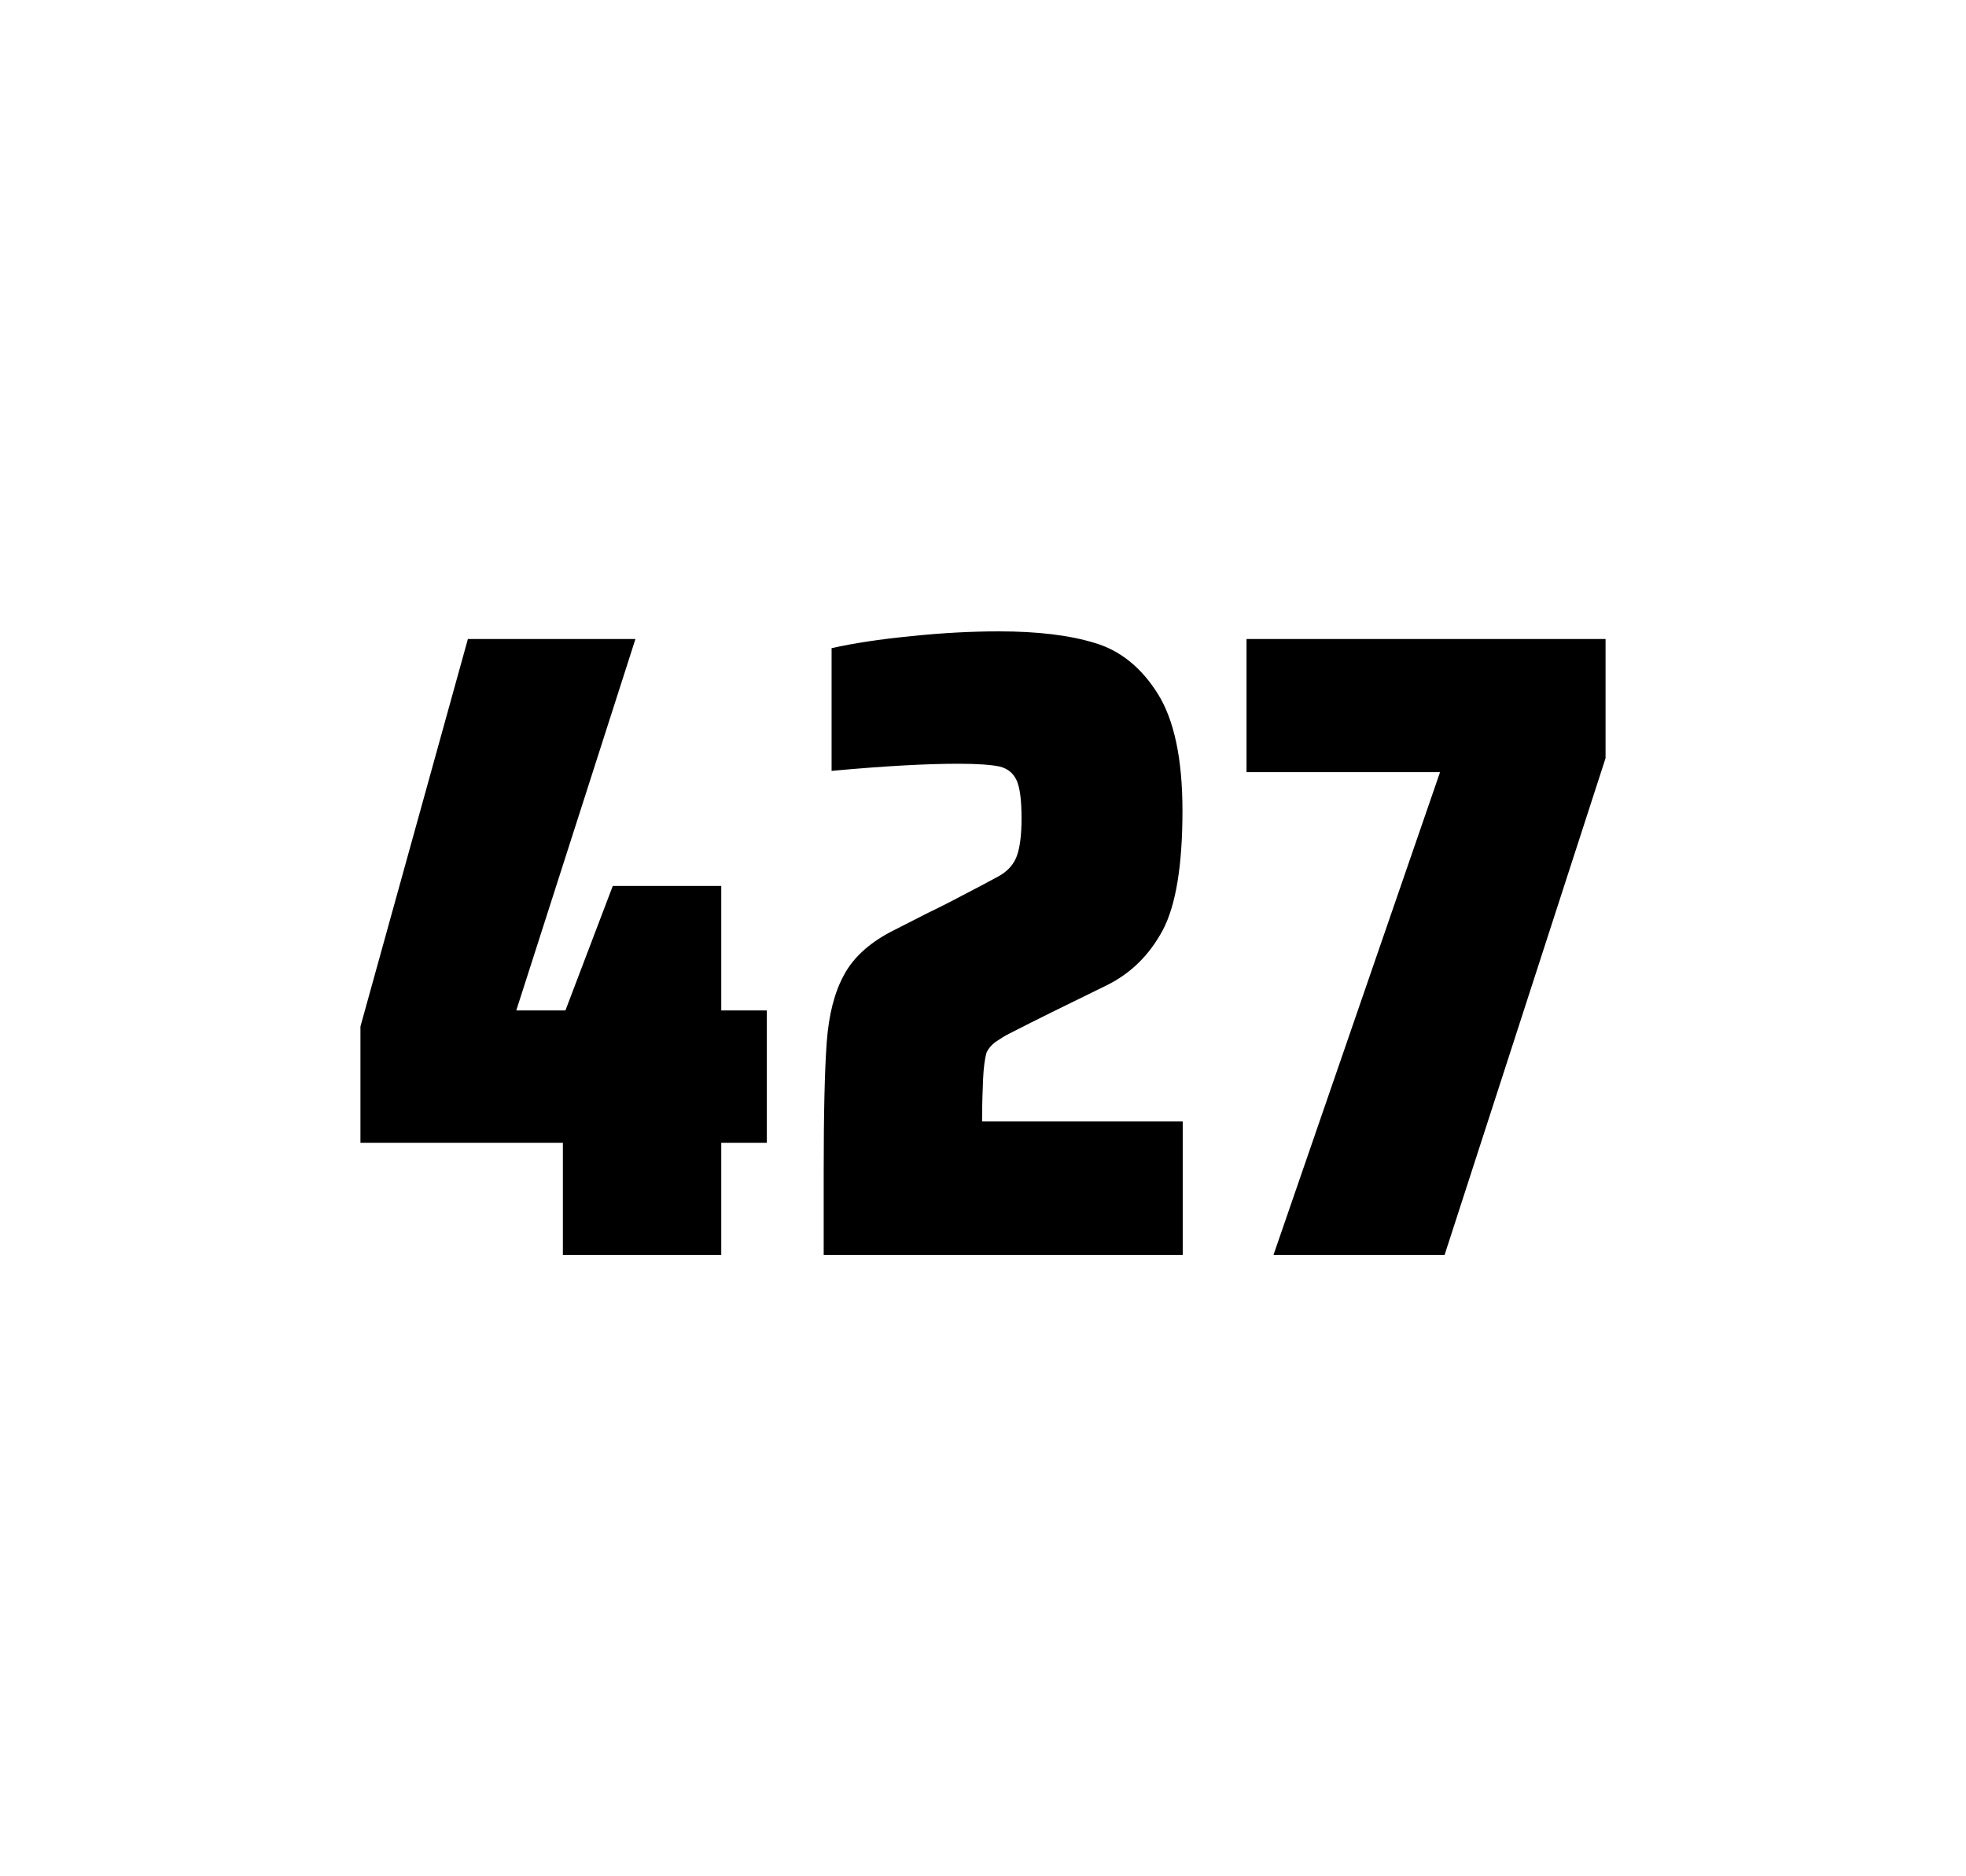 <?xml version="1.0" encoding="utf-8"?>
<svg version="1.1" id="wrapper" x="0px" y="0px" viewBox="0 0 772.1 737" style="enable-background:new 0 0 772.1 737;" xmlns="http://www.w3.org/2000/svg">
  <style type="text/css">
	.st0{fill:none;}
</style>
  <path id="frame" class="st0" d="M 1.5 0 L 770.5 0 C 771.3 0 772 0.7 772 1.5 L 772 735.4 C 772 736.2 771.3 736.9 770.5 736.9 L 1.5 736.9 C 0.7 736.9 0 736.2 0 735.4 L 0 1.5 C 0 0.7 0.7 0 1.5 0 Z"/>
  <g id="numbers"><path id="four" d="M 221.056 492.9 L 221.056 448.9 L 141.556 448.9 L 141.556 403.2 L 183.756 251 L 249.556 251 L 202.756 396.9 L 222.056 396.9 L 240.656 348 L 283.256 348 L 283.256 396.9 L 301.156 396.9 L 301.156 448.9 L 283.256 448.9 L 283.256 492.9 L 221.056 492.9 Z"/><path id="two" d="M 386.086 423.8 C 385.886 428.4 385.686 433.9 385.686 440.5 L 464.486 440.5 L 464.486 492.9 L 323.486 492.9 L 323.486 460.5 C 323.486 437.1 323.886 420 324.686 409.3 C 325.486 398.6 327.686 389.9 331.386 383.1 C 334.986 376.3 341.086 370.7 349.486 366.2 L 364.586 358.5 C 369.486 356.2 376.386 352.6 385.286 347.9 C 386.186 347.4 388.486 346.2 392.186 344.2 C 395.786 342.2 398.186 339.5 399.386 336.1 C 400.586 332.7 401.186 327.8 401.186 321.5 C 401.186 314.5 400.586 309.5 399.286 306.6 C 397.986 303.7 395.786 301.9 392.586 301.1 C 389.386 300.4 383.986 300 376.186 300 C 363.786 300 347.186 300.9 326.586 302.8 L 326.586 254.6 C 334.986 252.7 345.386 251.1 357.686 249.9 C 369.986 248.6 381.586 248 392.286 248 C 407.486 248 420.086 249.5 430.086 252.6 C 440.086 255.6 448.286 262.3 454.686 272.5 C 461.086 282.7 464.386 298 464.386 318.4 C 464.386 340 461.786 355.6 456.686 365.3 C 451.486 375 444.286 382.2 434.886 386.9 C 418.486 394.9 405.686 401.2 396.586 405.9 C 394.686 406.8 392.886 408 391.086 409.2 C 389.286 410.5 388.086 412 387.386 413.6 C 386.786 415.9 386.286 419.2 386.086 423.8 Z"/><path id="seven" d="M 500.144 492.9 L 565.544 303.3 L 489.544 303.3 L 489.544 251 L 630.544 251 L 630.544 297.8 L 567.344 492.9 L 500.144 492.9 Z"/></g>
</svg>